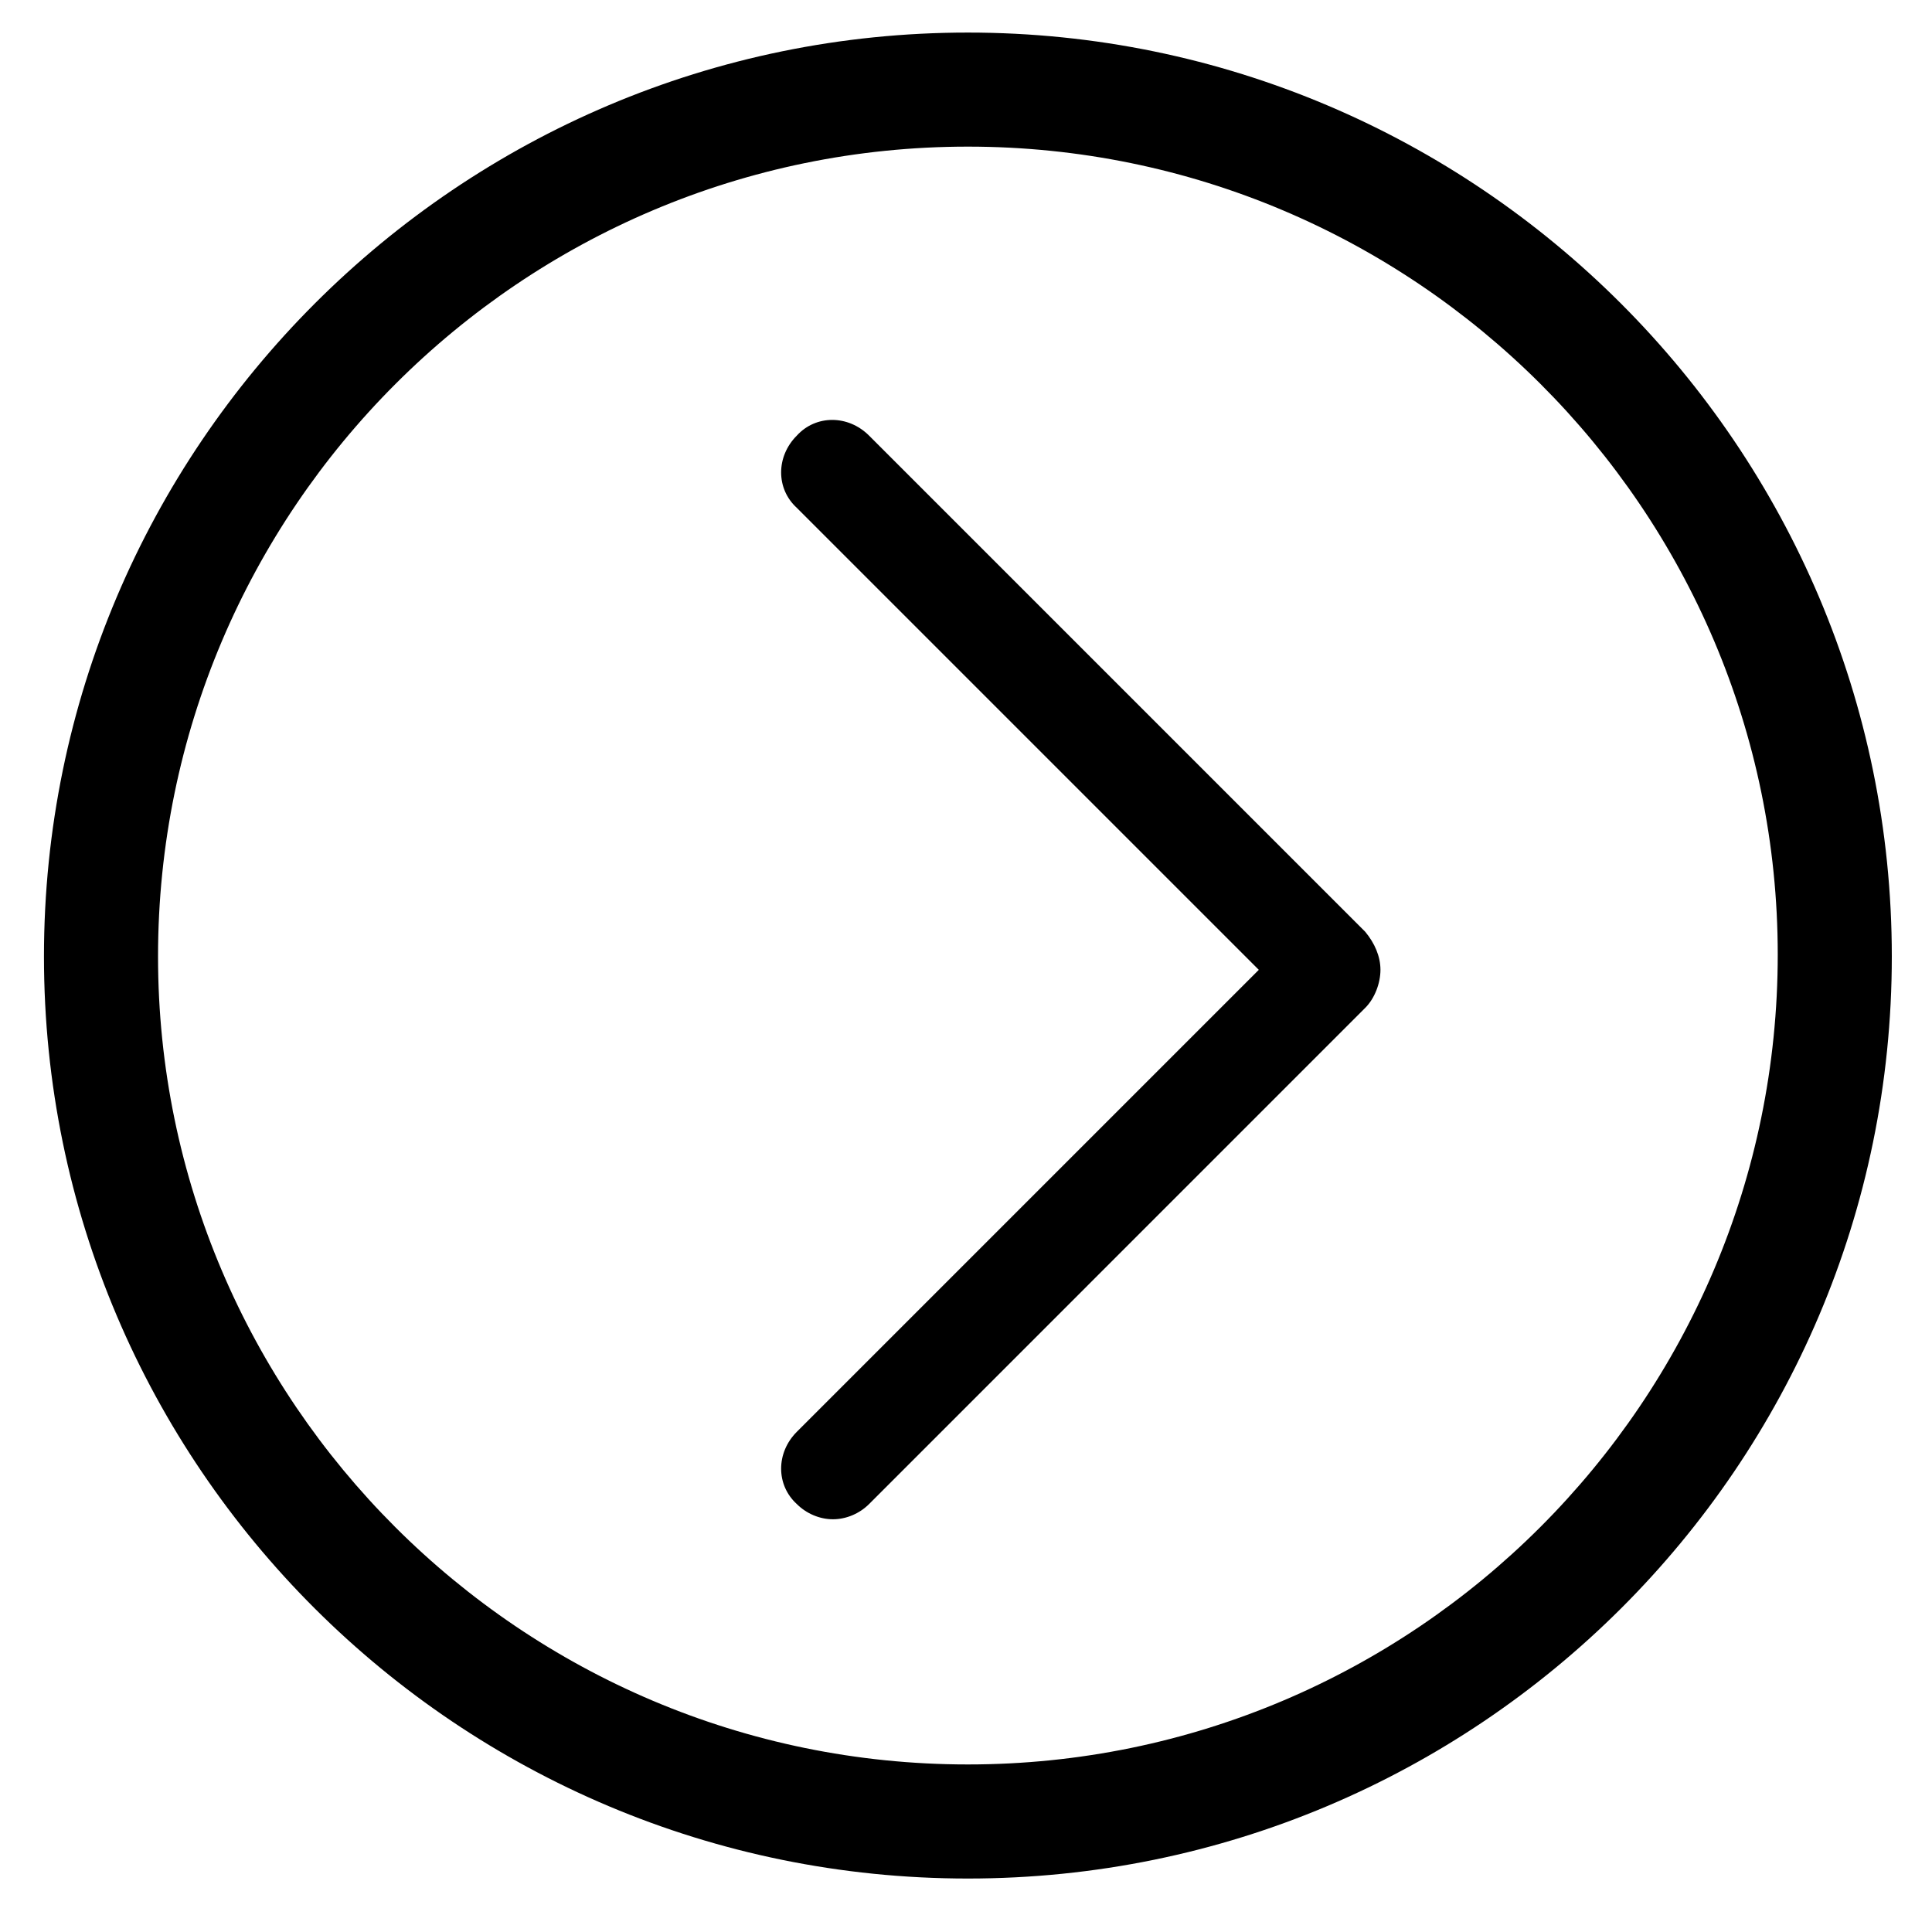 <?xml version="1.0" encoding="UTF-8"?>
<!-- Uploaded to: ICON Repo, www.svgrepo.com, Generator: ICON Repo Mixer Tools -->
<svg fill="#000000" width="800px" height="800px" version="1.1" viewBox="144 144 512 512" xmlns="http://www.w3.org/2000/svg">
 <g>
  <path d="m400.5 152.63c135.02 0 244.85 109.83 244.85 244.85s-109.83 244.35-244.85 244.35c-135.02 0-244.85-109.33-244.85-244.35 0-135.02 109.83-244.85 244.85-244.85zm0 30.227c-118.4 0-214.62 96.23-214.62 214.62 0 117.89 96.227 214.12 214.62 214.12 118.39 0 214.62-96.227 214.62-214.62 0-117.89-96.227-214.12-214.62-214.12z"/>
  <path d="m505.8 390.93-131.49-131.49c-5.543-5.543-14.105-5.543-19.145 0-5.543 5.543-5.543 14.105 0 19.145l122.43 122.43-122.43 122.43c-5.543 5.543-5.543 14.105 0 19.145 2.519 2.519 6.047 4.031 9.574 4.031s7.055-1.512 9.574-4.031l131.49-131.5c2.519-2.519 4.031-6.551 4.031-10.078 0-3.523-1.512-7.051-4.031-10.074z"/>
 </g>
</svg>